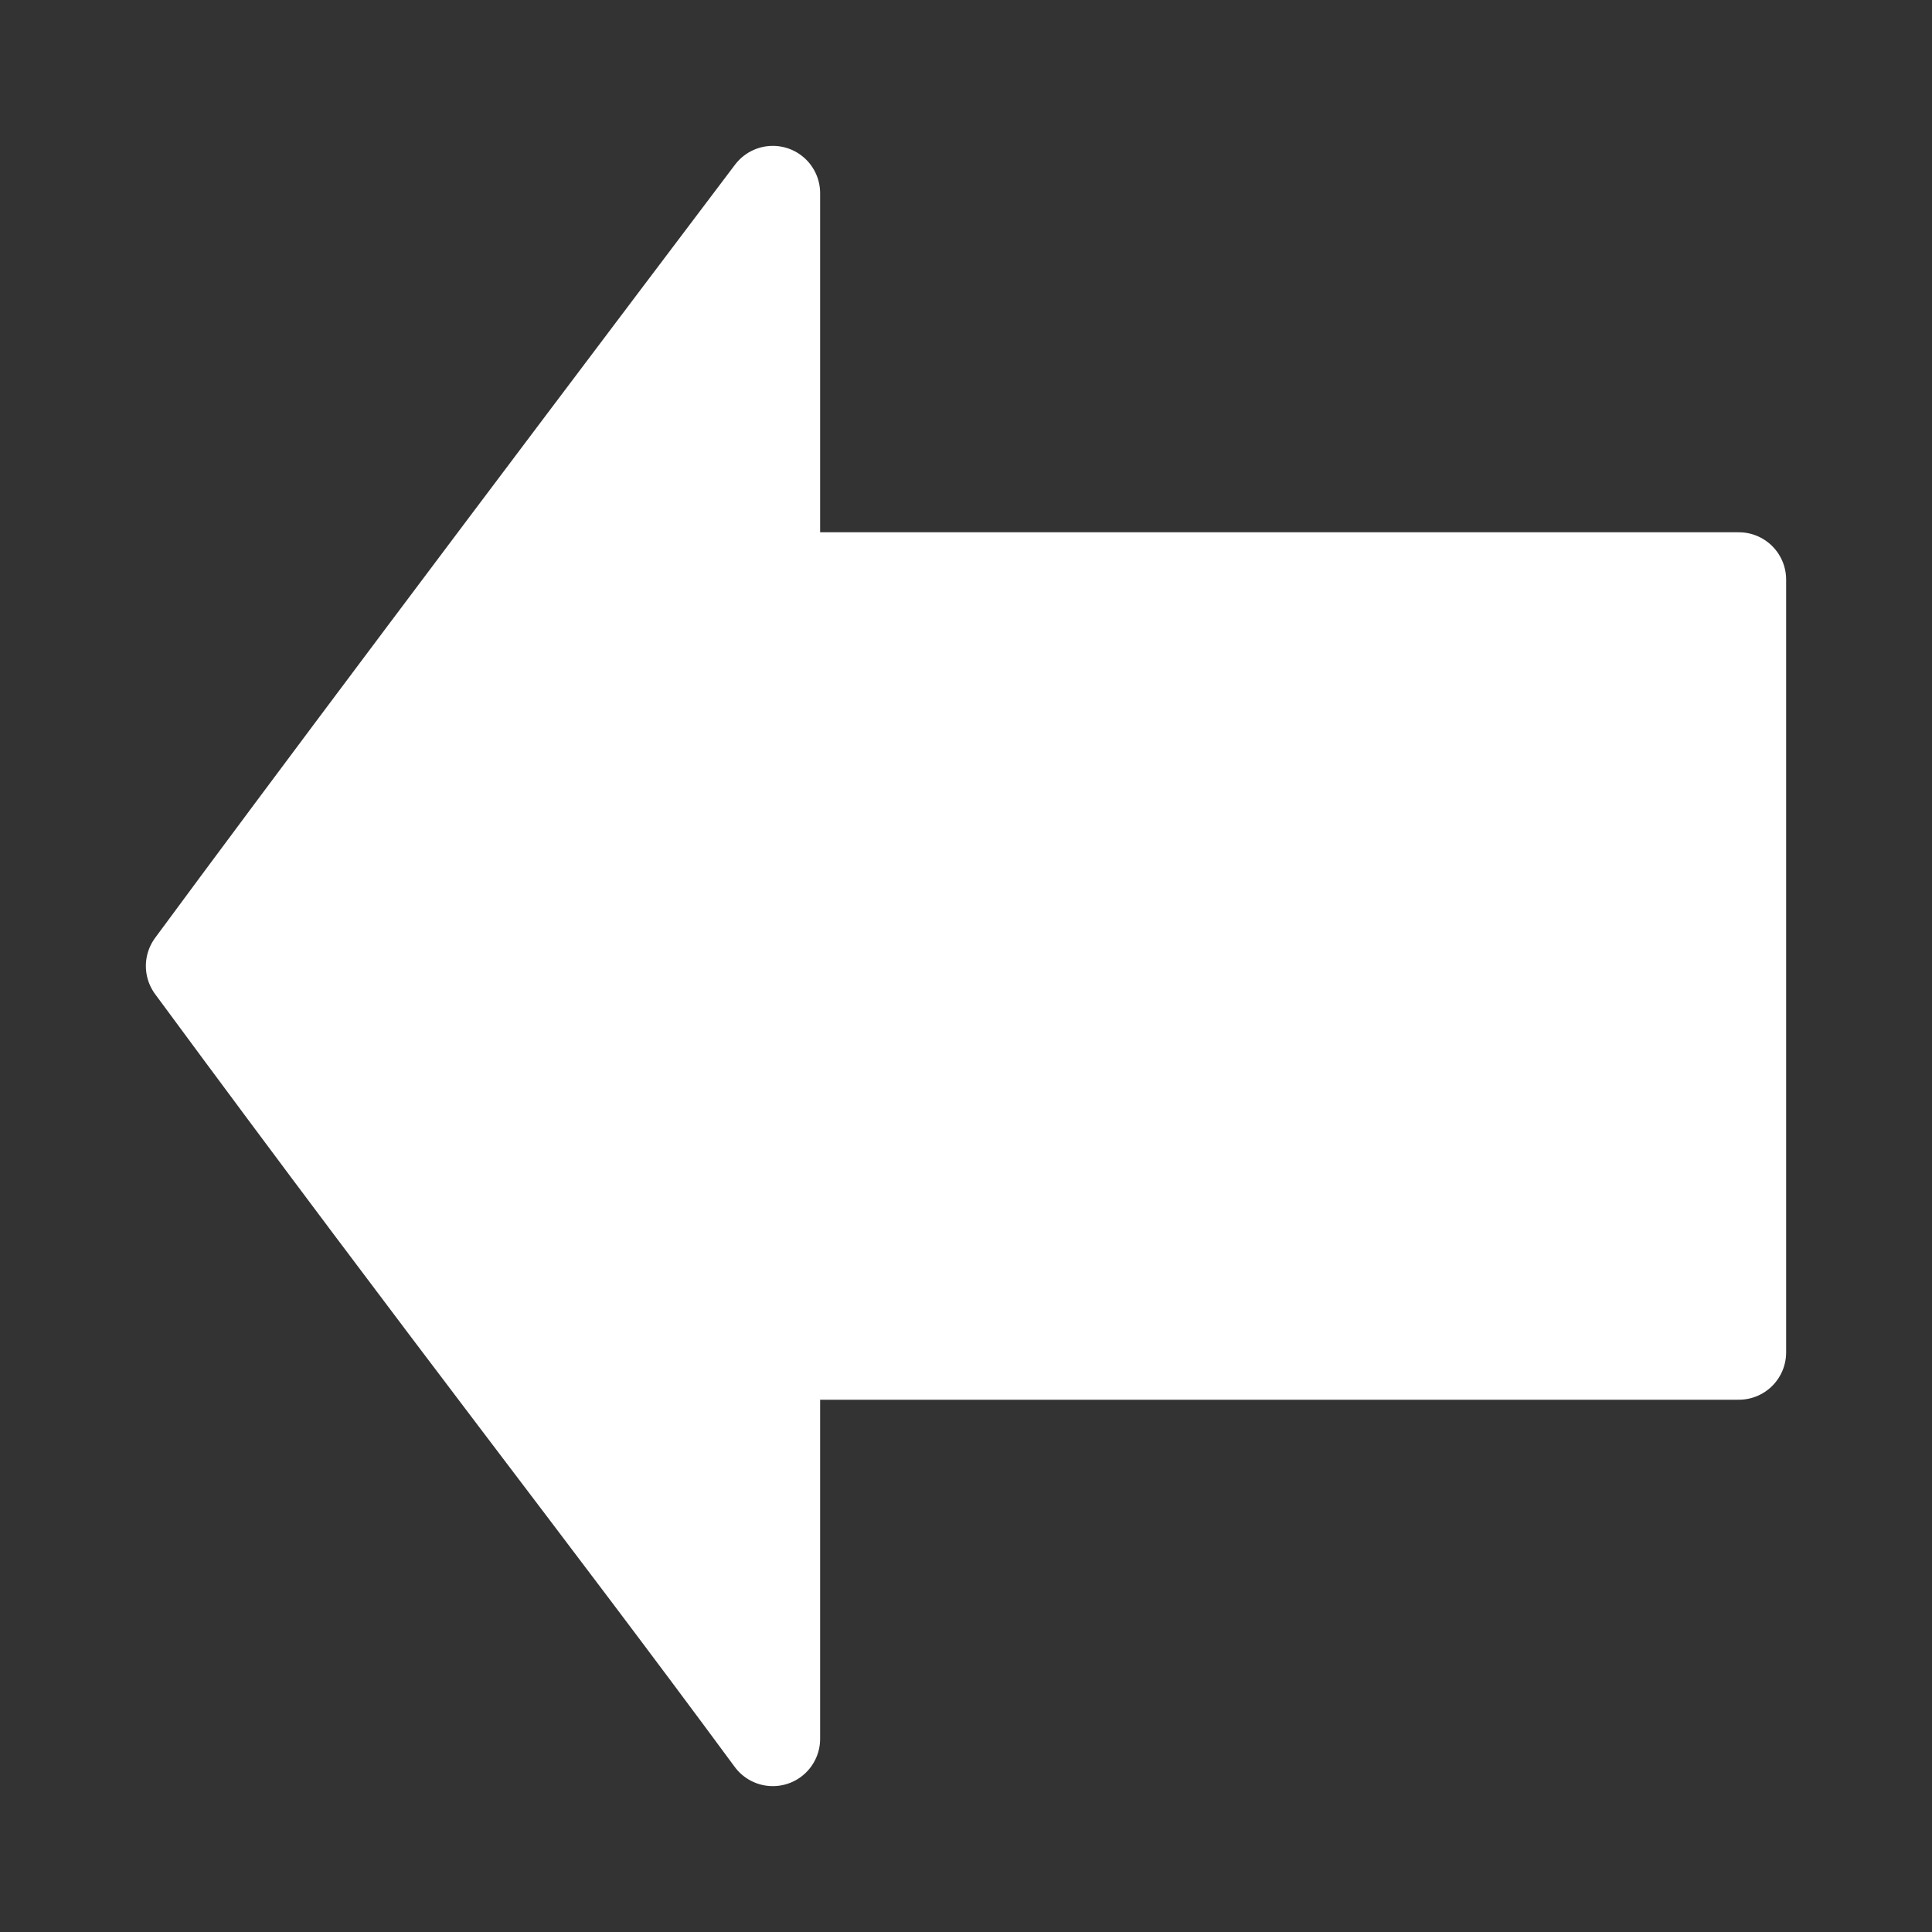 <?xml version="1.0" standalone="no"?>
<!DOCTYPE svg PUBLIC "-//W3C//DTD SVG 20010904//EN" "http://www.w3.org/TR/2001/REC-SVG-20010904/DTD/svg10.dtd">
<!-- Created using Krita: https://krita.org -->
<svg xmlns="http://www.w3.org/2000/svg" 
    xmlns:xlink="http://www.w3.org/1999/xlink"
    xmlns:krita="http://krita.org/namespaces/svg/krita"
    xmlns:sodipodi="http://sodipodi.sourceforge.net/DTD/sodipodi-0.dtd"
    width="720pt"
    height="720pt"
    viewBox="0 0 720 720">
<rect x="0" y="0" width="720" height="720" fill="#333333" stroke="none"/>
<defs/>
<path id="shape0" transform="translate(72, 72)" fill="#ffffff" fill-rule="evenodd" stroke="#ffffff" stroke-width="35.28" stroke-linecap="round" stroke-linejoin="round" d="M576 144C504 144 384 144 216 144C216 115.2 216 67.2 216 0C114.455 134.4 42.455 230.4 0 288C99.062 422.4 152.318 489.6 216 576C216 547.2 216 499.2 216 432C324 432 408 432 576 432C576 374.4 576 278.4 576 144" sodipodi:nodetypes="cccccccc"/>
</svg>
